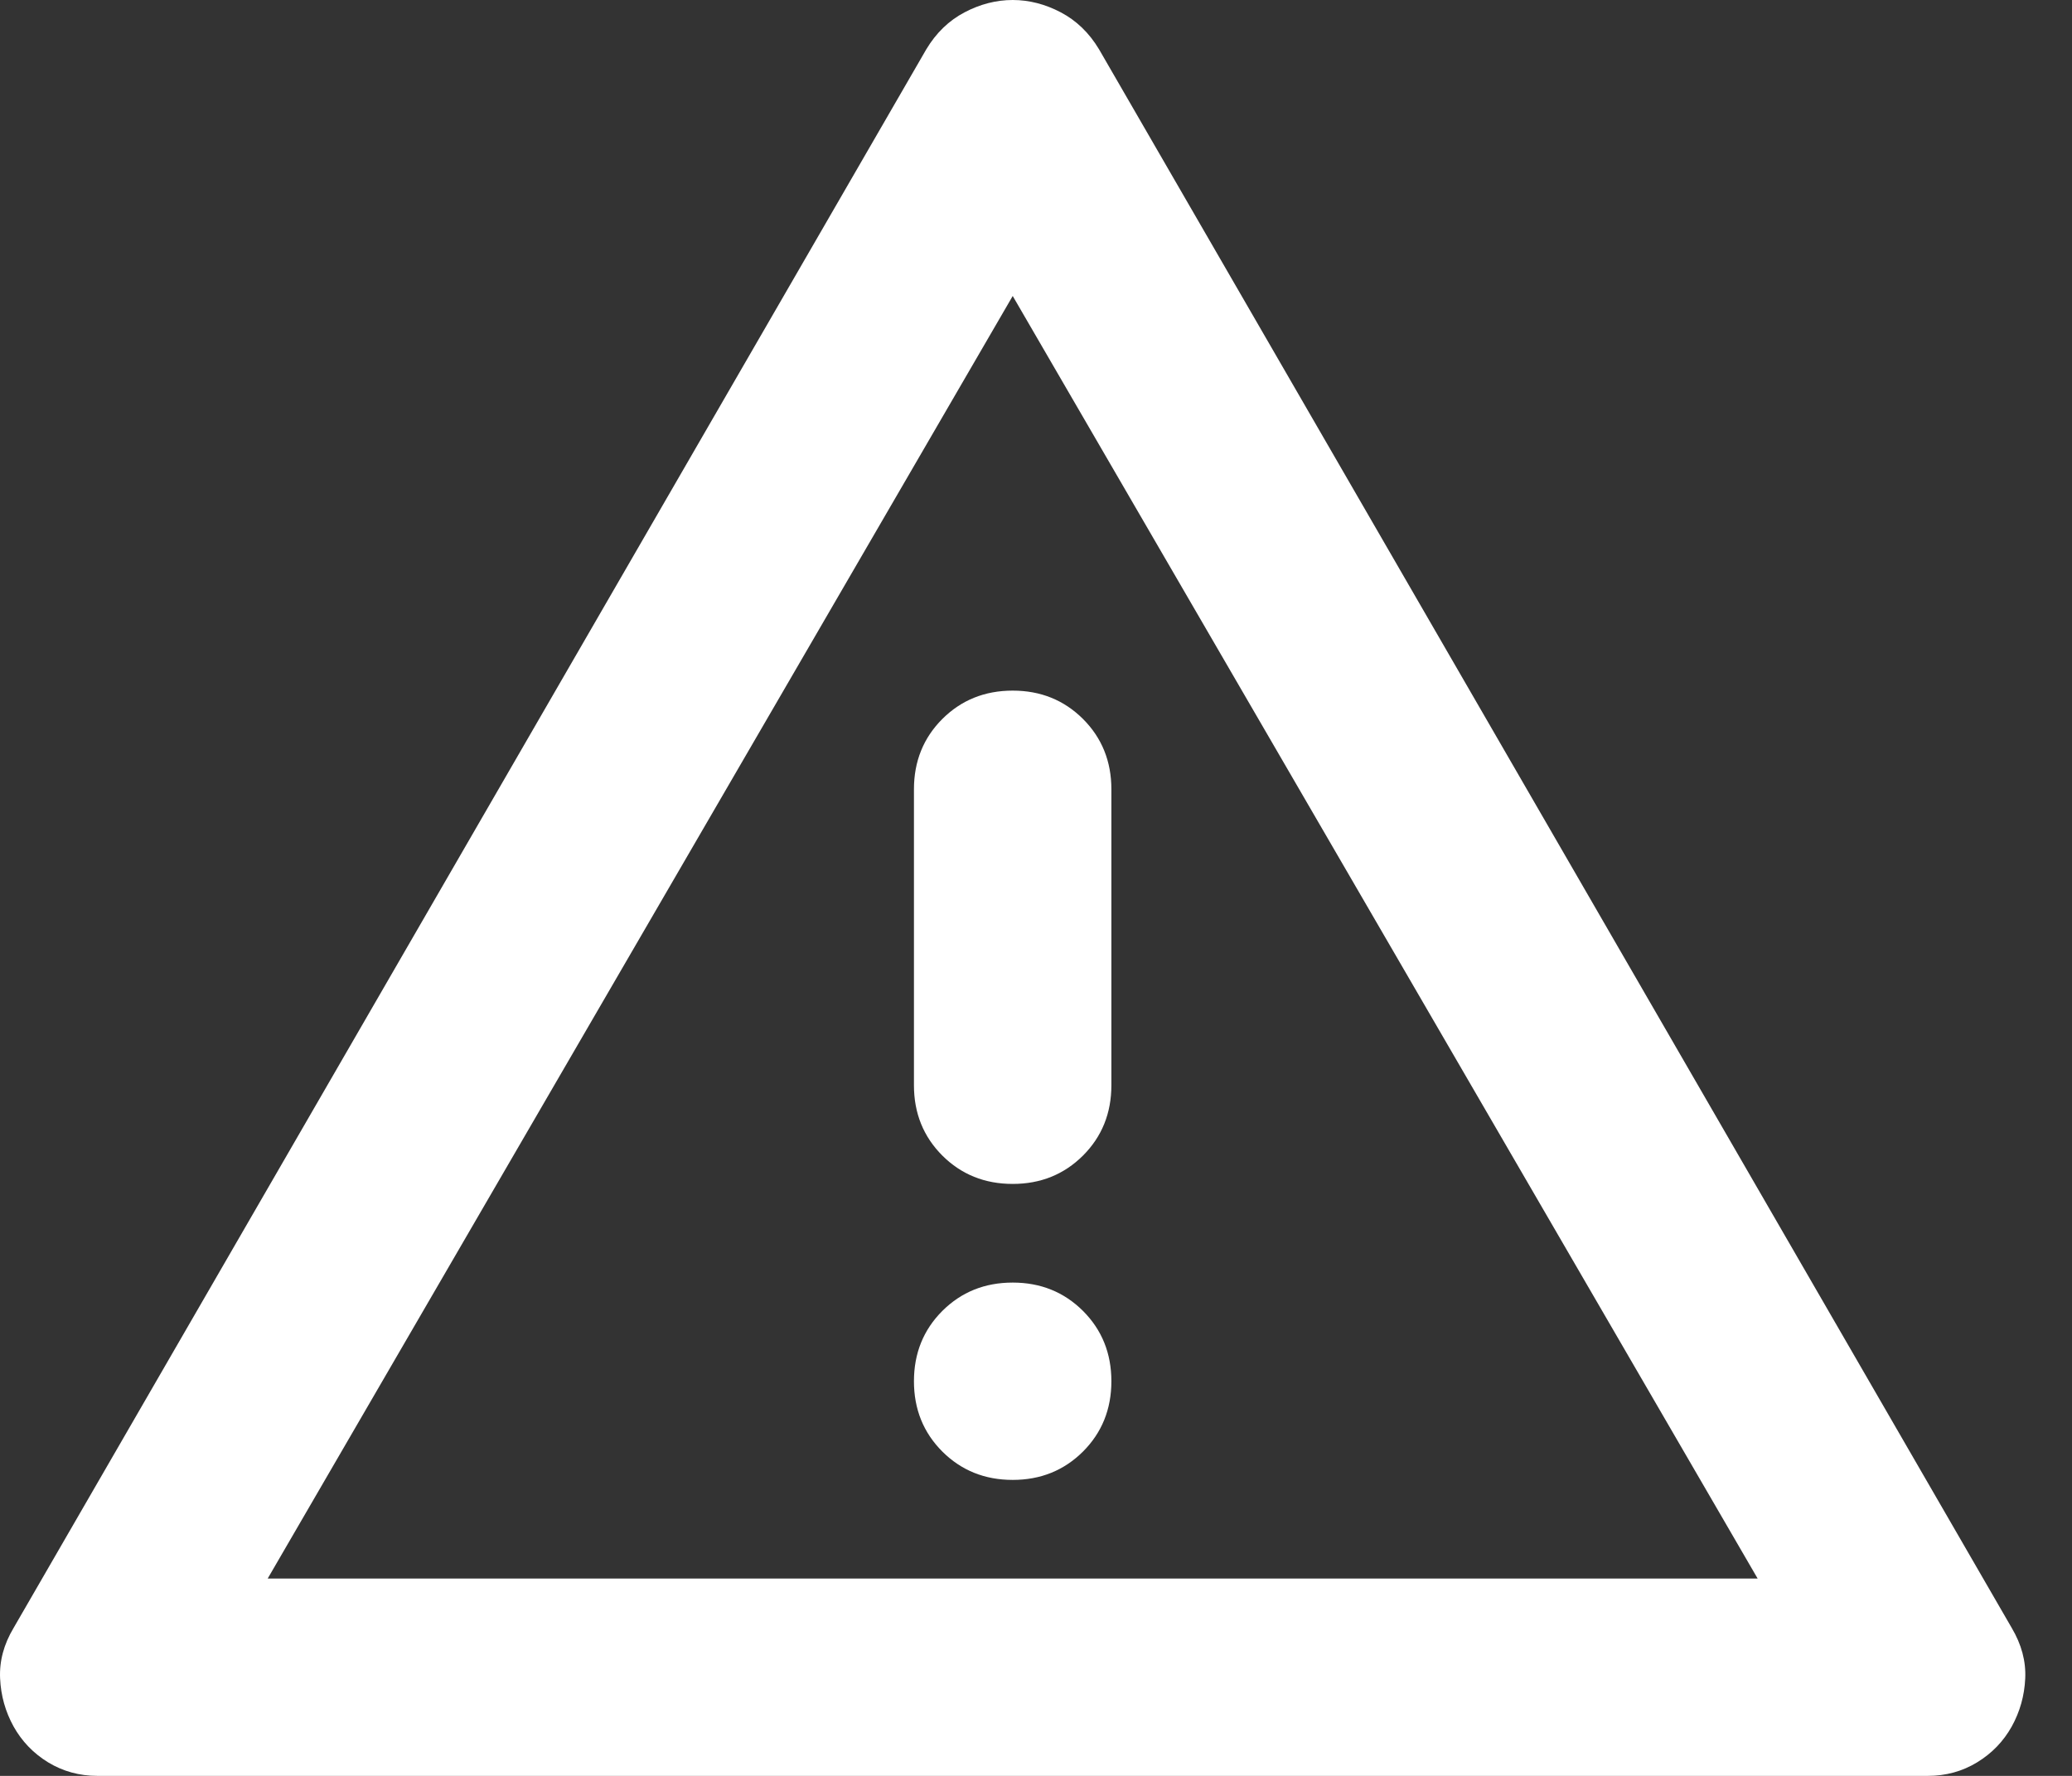 <svg width="21" height="18" viewBox="0 0 21 18" fill="none" xmlns="http://www.w3.org/2000/svg">
<rect x="0" y="0" width="21" height="18" fill="#333333" stroke="none"/>
<path d="M0.988 18C0.805 18 0.638 17.954 0.488 17.863C0.338 17.771 0.222 17.65 0.138 17.5C0.055 17.35 0.009 17.188 0.001 17.012C-0.007 16.837 0.038 16.667 0.138 16.5L9.388 0.5C9.488 0.333 9.618 0.208 9.776 0.125C9.934 0.042 10.097 0 10.264 0C10.43 0 10.593 0.042 10.751 0.125C10.909 0.208 11.039 0.333 11.139 0.5L20.389 16.5C20.488 16.667 20.534 16.837 20.526 17.012C20.518 17.188 20.472 17.35 20.389 17.5C20.305 17.65 20.189 17.771 20.038 17.863C19.889 17.954 19.722 18 19.538 18H0.988ZM2.713 16H17.814L10.264 3L2.713 16ZM10.264 15C10.547 15 10.784 14.904 10.976 14.713C11.168 14.521 11.264 14.283 11.264 14C11.264 13.717 11.168 13.479 10.976 13.287C10.784 13.096 10.547 13 10.264 13C9.98 13 9.743 13.096 9.551 13.287C9.359 13.479 9.263 13.717 9.263 14C9.263 14.283 9.359 14.521 9.551 14.713C9.743 14.904 9.98 15 10.264 15ZM10.264 12C10.547 12 10.784 11.904 10.976 11.713C11.168 11.521 11.264 11.283 11.264 11V8C11.264 7.717 11.168 7.479 10.976 7.287C10.784 7.096 10.547 7 10.264 7C9.98 7 9.743 7.096 9.551 7.287C9.359 7.479 9.263 7.717 9.263 8V11C9.263 11.283 9.359 11.521 9.551 11.713C9.743 11.904 9.98 12 10.264 12Z" fill="white"/>
</svg>
